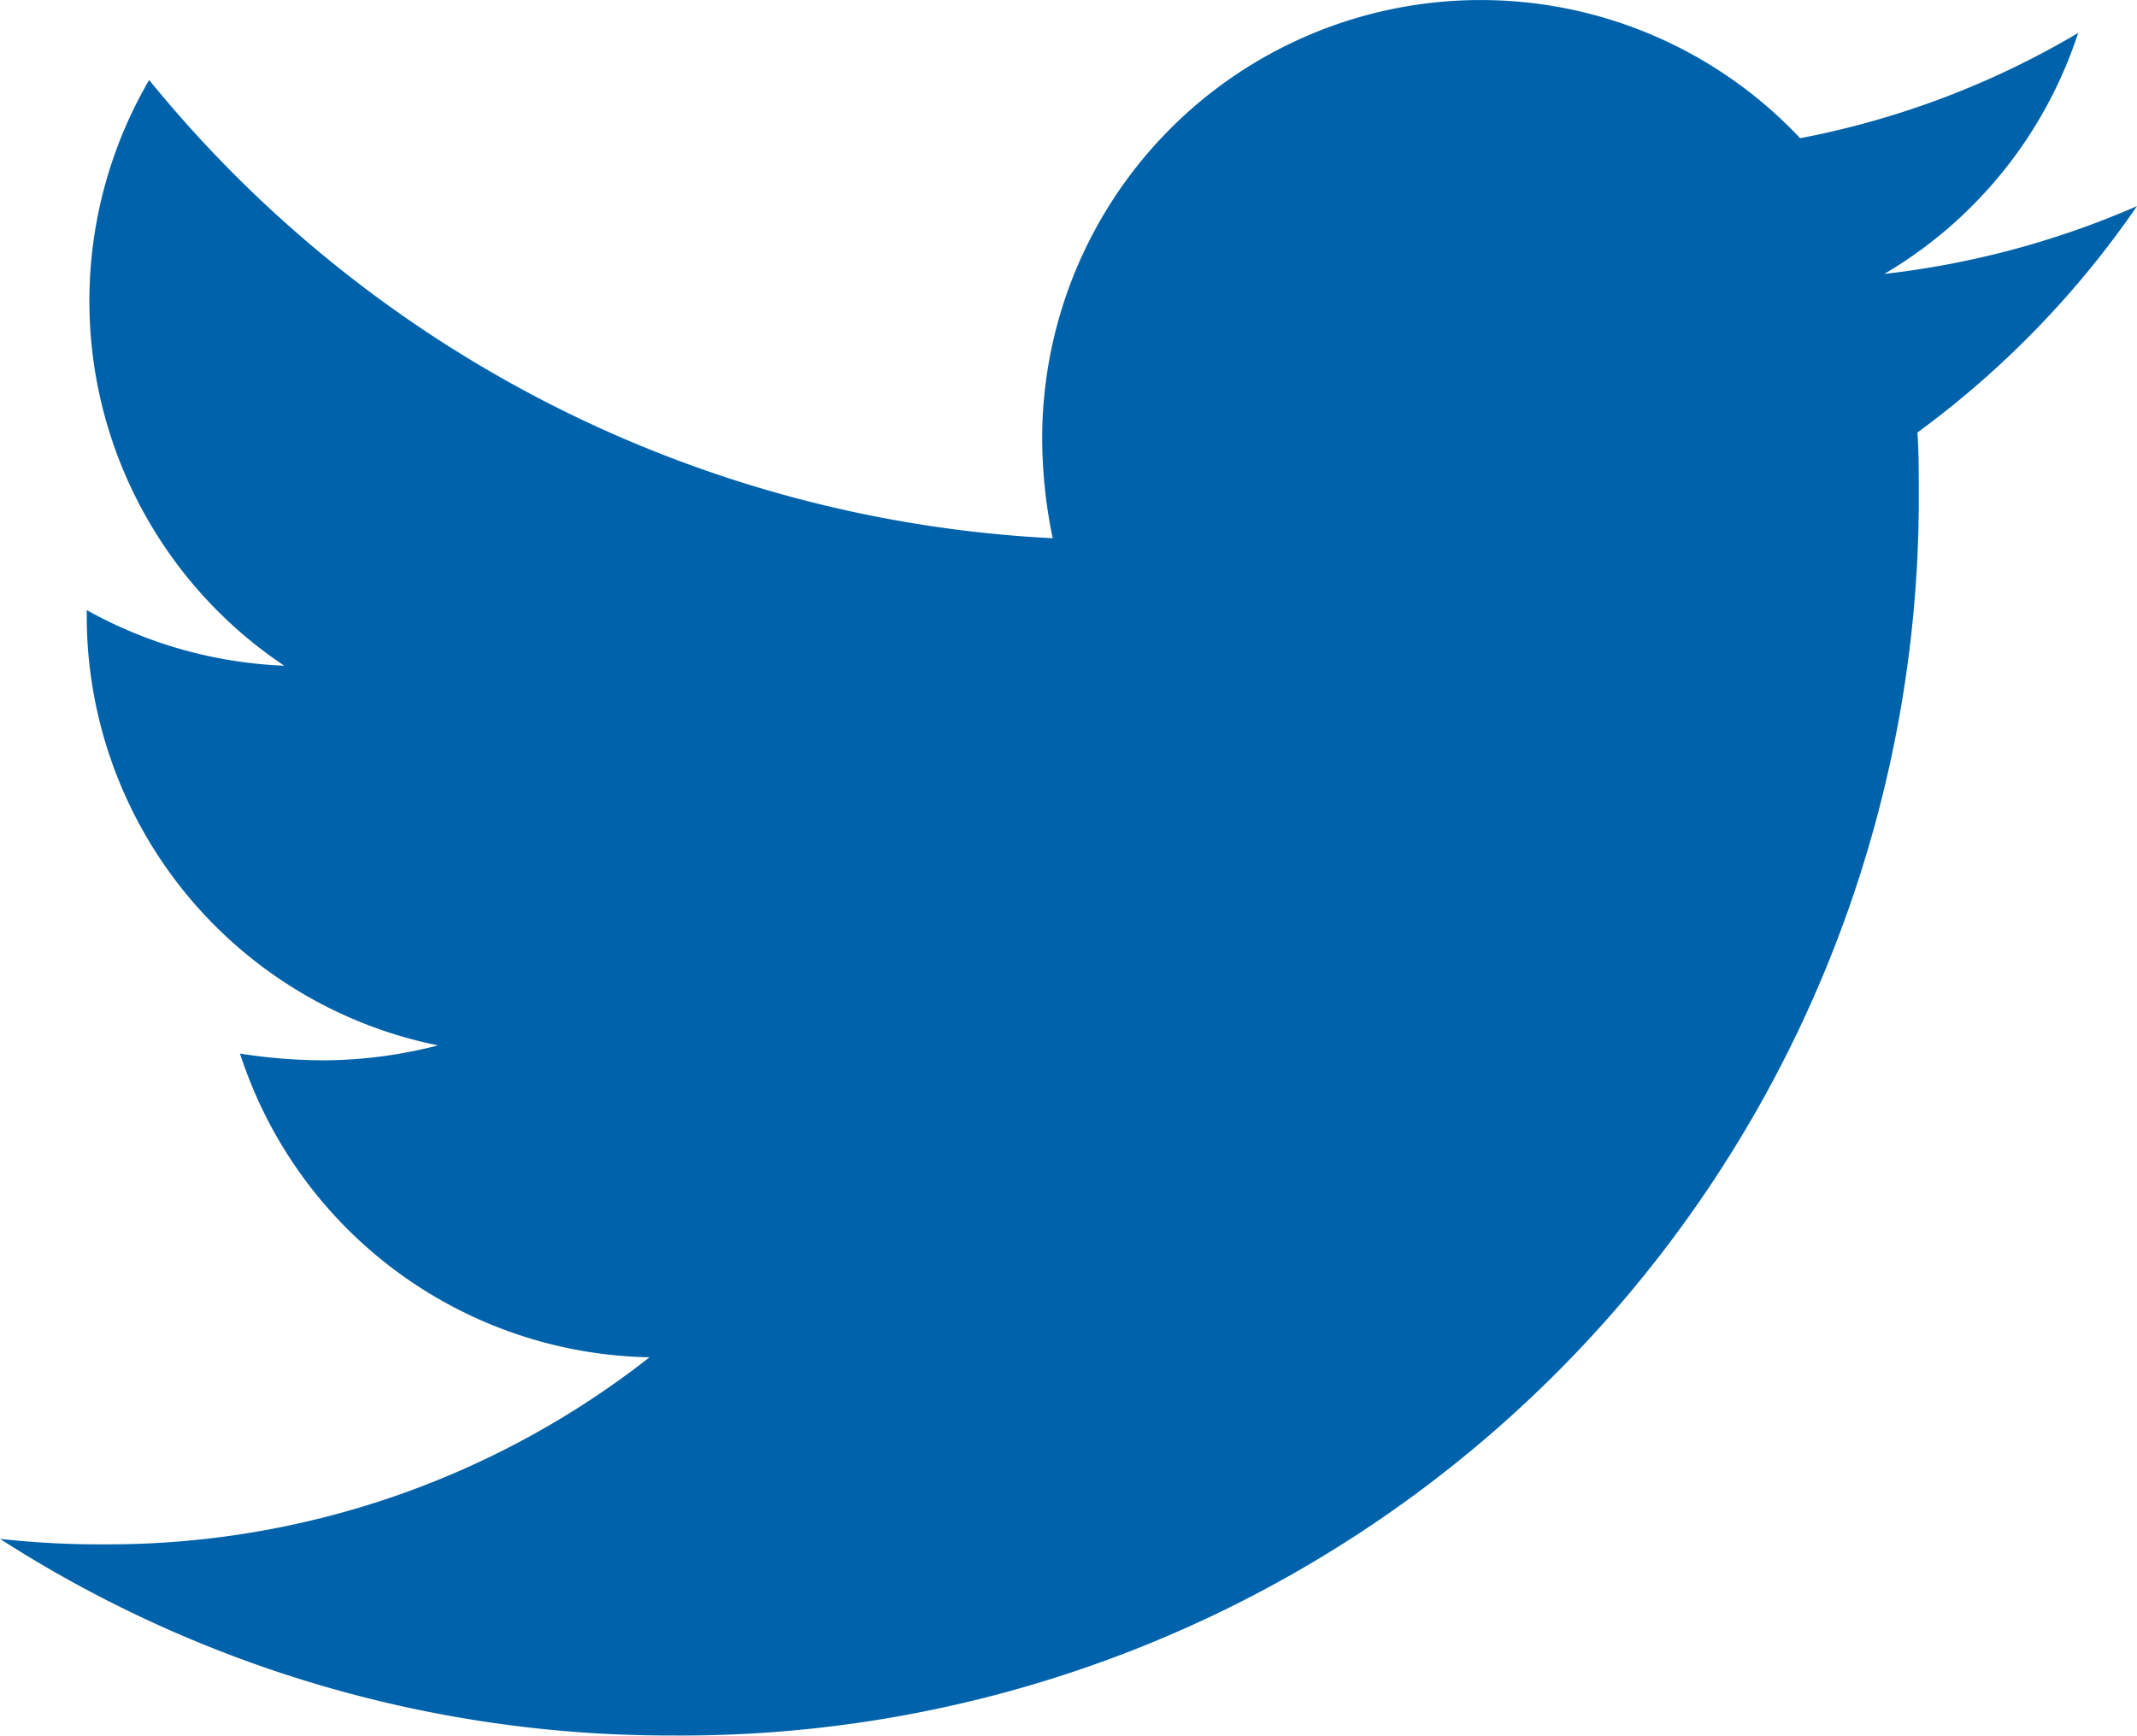 <svg xmlns="http://www.w3.org/2000/svg" width="20.3" height="16.488" viewBox="0 0 20.3 16.488">
  <path id="Icon_awesome-twitter" data-name="Icon awesome-twitter" d="M18.214,7.49c.013.18.013.361.013.541A11.757,11.757,0,0,1,6.389,19.868,11.757,11.757,0,0,1,0,18a8.607,8.607,0,0,0,1,.052A8.332,8.332,0,0,0,6.17,16.275a4.168,4.168,0,0,1-3.89-2.885,5.247,5.247,0,0,0,.786.064,4.4,4.4,0,0,0,1.095-.142A4.161,4.161,0,0,1,.824,9.229V9.177A4.19,4.19,0,0,0,2.7,9.705,4.167,4.167,0,0,1,1.417,4.141,11.826,11.826,0,0,0,10,8.494a4.7,4.7,0,0,1-.1-.953,4.165,4.165,0,0,1,7.2-2.847,8.191,8.191,0,0,0,2.641-1A4.149,4.149,0,0,1,17.9,5.983a8.341,8.341,0,0,0,2.4-.644A8.944,8.944,0,0,1,18.214,7.49Z" transform="translate(0 -3.381)" fill="#0062aa"/>
</svg>
